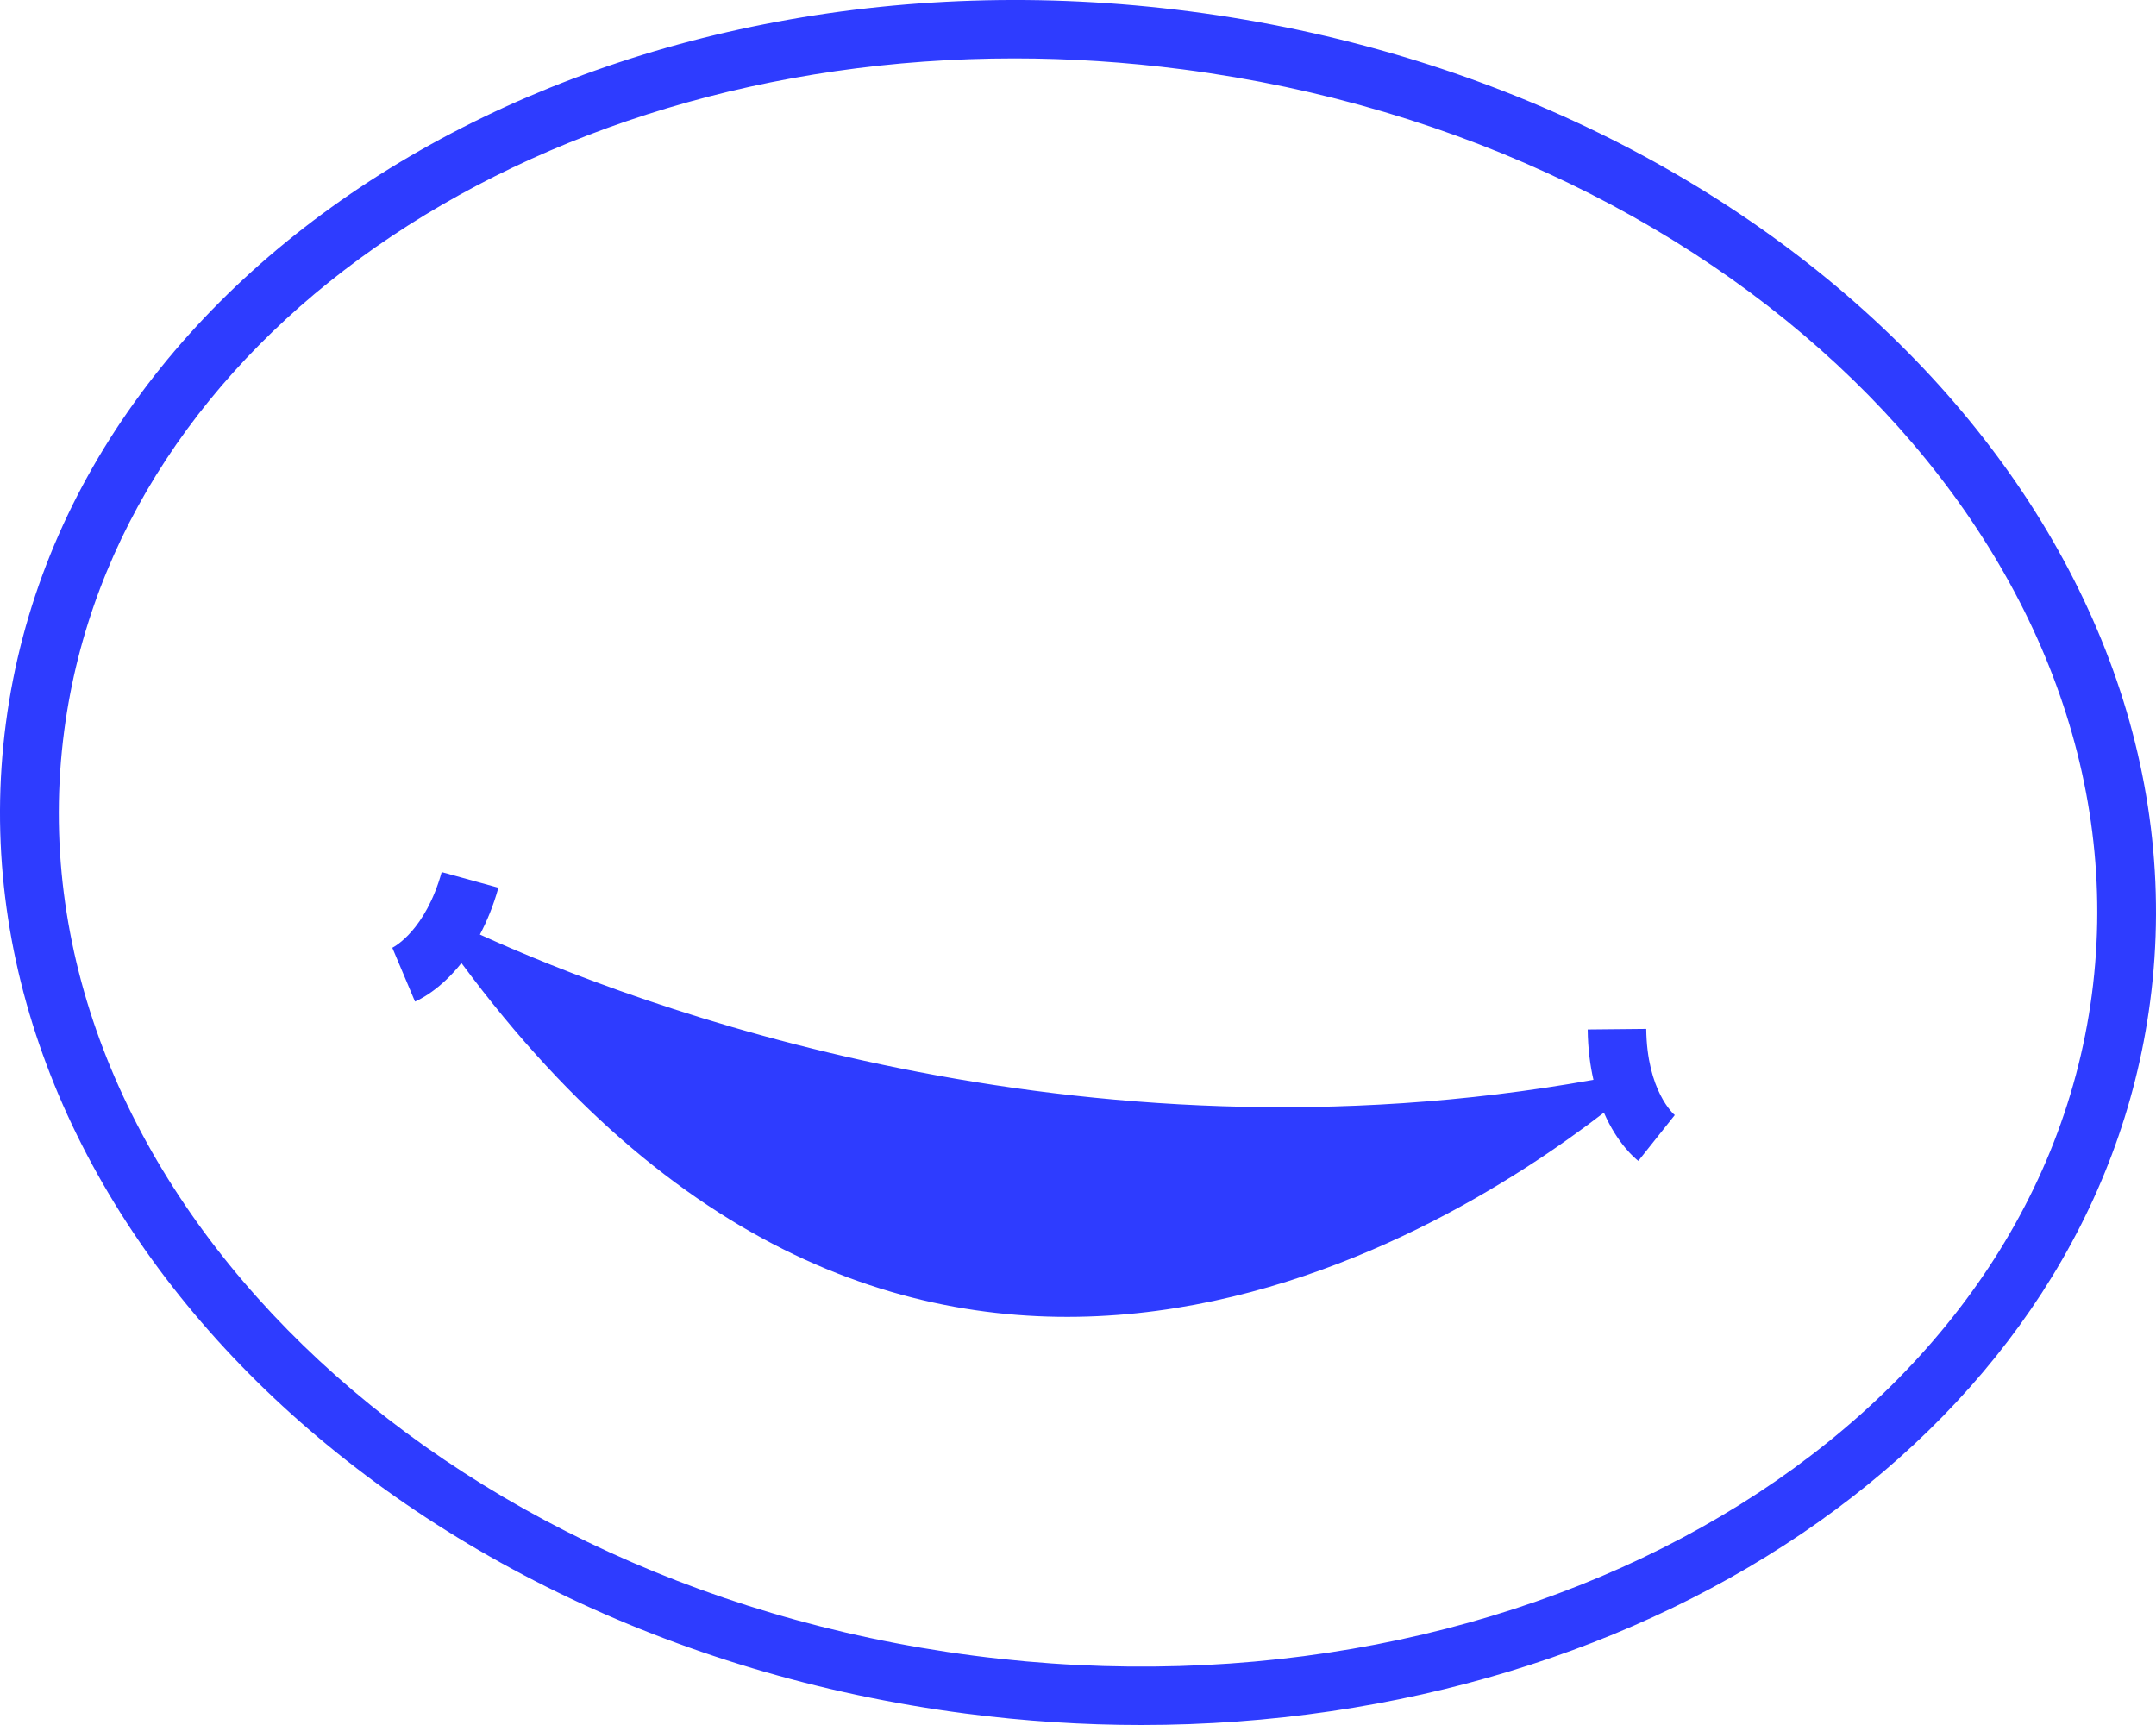 <svg width="75" height="60" viewBox="0 0 75 60" fill="none" xmlns="http://www.w3.org/2000/svg">
<path fill-rule="evenodd" clip-rule="evenodd" d="M0.206 25.146C2.362 8.822 20.842 -2.279 41.408 0.398C61.974 3.075 76.949 18.534 74.794 34.854C72.855 49.541 57.696 60 39.699 60C37.694 60 35.653 59.87 33.592 59.602C13.03 56.925 -1.949 41.47 0.206 25.146ZM33.862 57.587C53.307 60.118 70.76 49.801 72.769 34.59C74.773 19.378 60.588 4.943 41.142 2.413C39.167 2.157 37.208 2.031 35.285 2.031C18.306 2.031 4.039 11.742 2.235 25.41C0.227 40.621 14.416 55.057 33.862 57.587ZM57.267 35.788L57.275 35.788H57.267C57.267 35.788 57.267 35.788 57.267 35.788ZM57.267 35.788L55.23 35.808C55.238 36.474 55.315 37.055 55.43 37.559C37.404 40.796 22.049 34.943 16.695 32.506C16.936 32.047 17.161 31.515 17.337 30.877L15.365 30.333C14.798 32.355 13.729 32.922 13.651 32.963C13.649 32.964 13.648 32.965 13.647 32.965L14.437 34.837C14.563 34.785 15.304 34.444 16.052 33.497C31.608 54.517 49.945 43.217 55.794 38.7C56.268 39.785 56.882 40.297 56.992 40.378L58.26 38.785C58.219 38.753 57.291 37.941 57.267 35.788Z" fill="#2E3CFF"/>
</svg>
